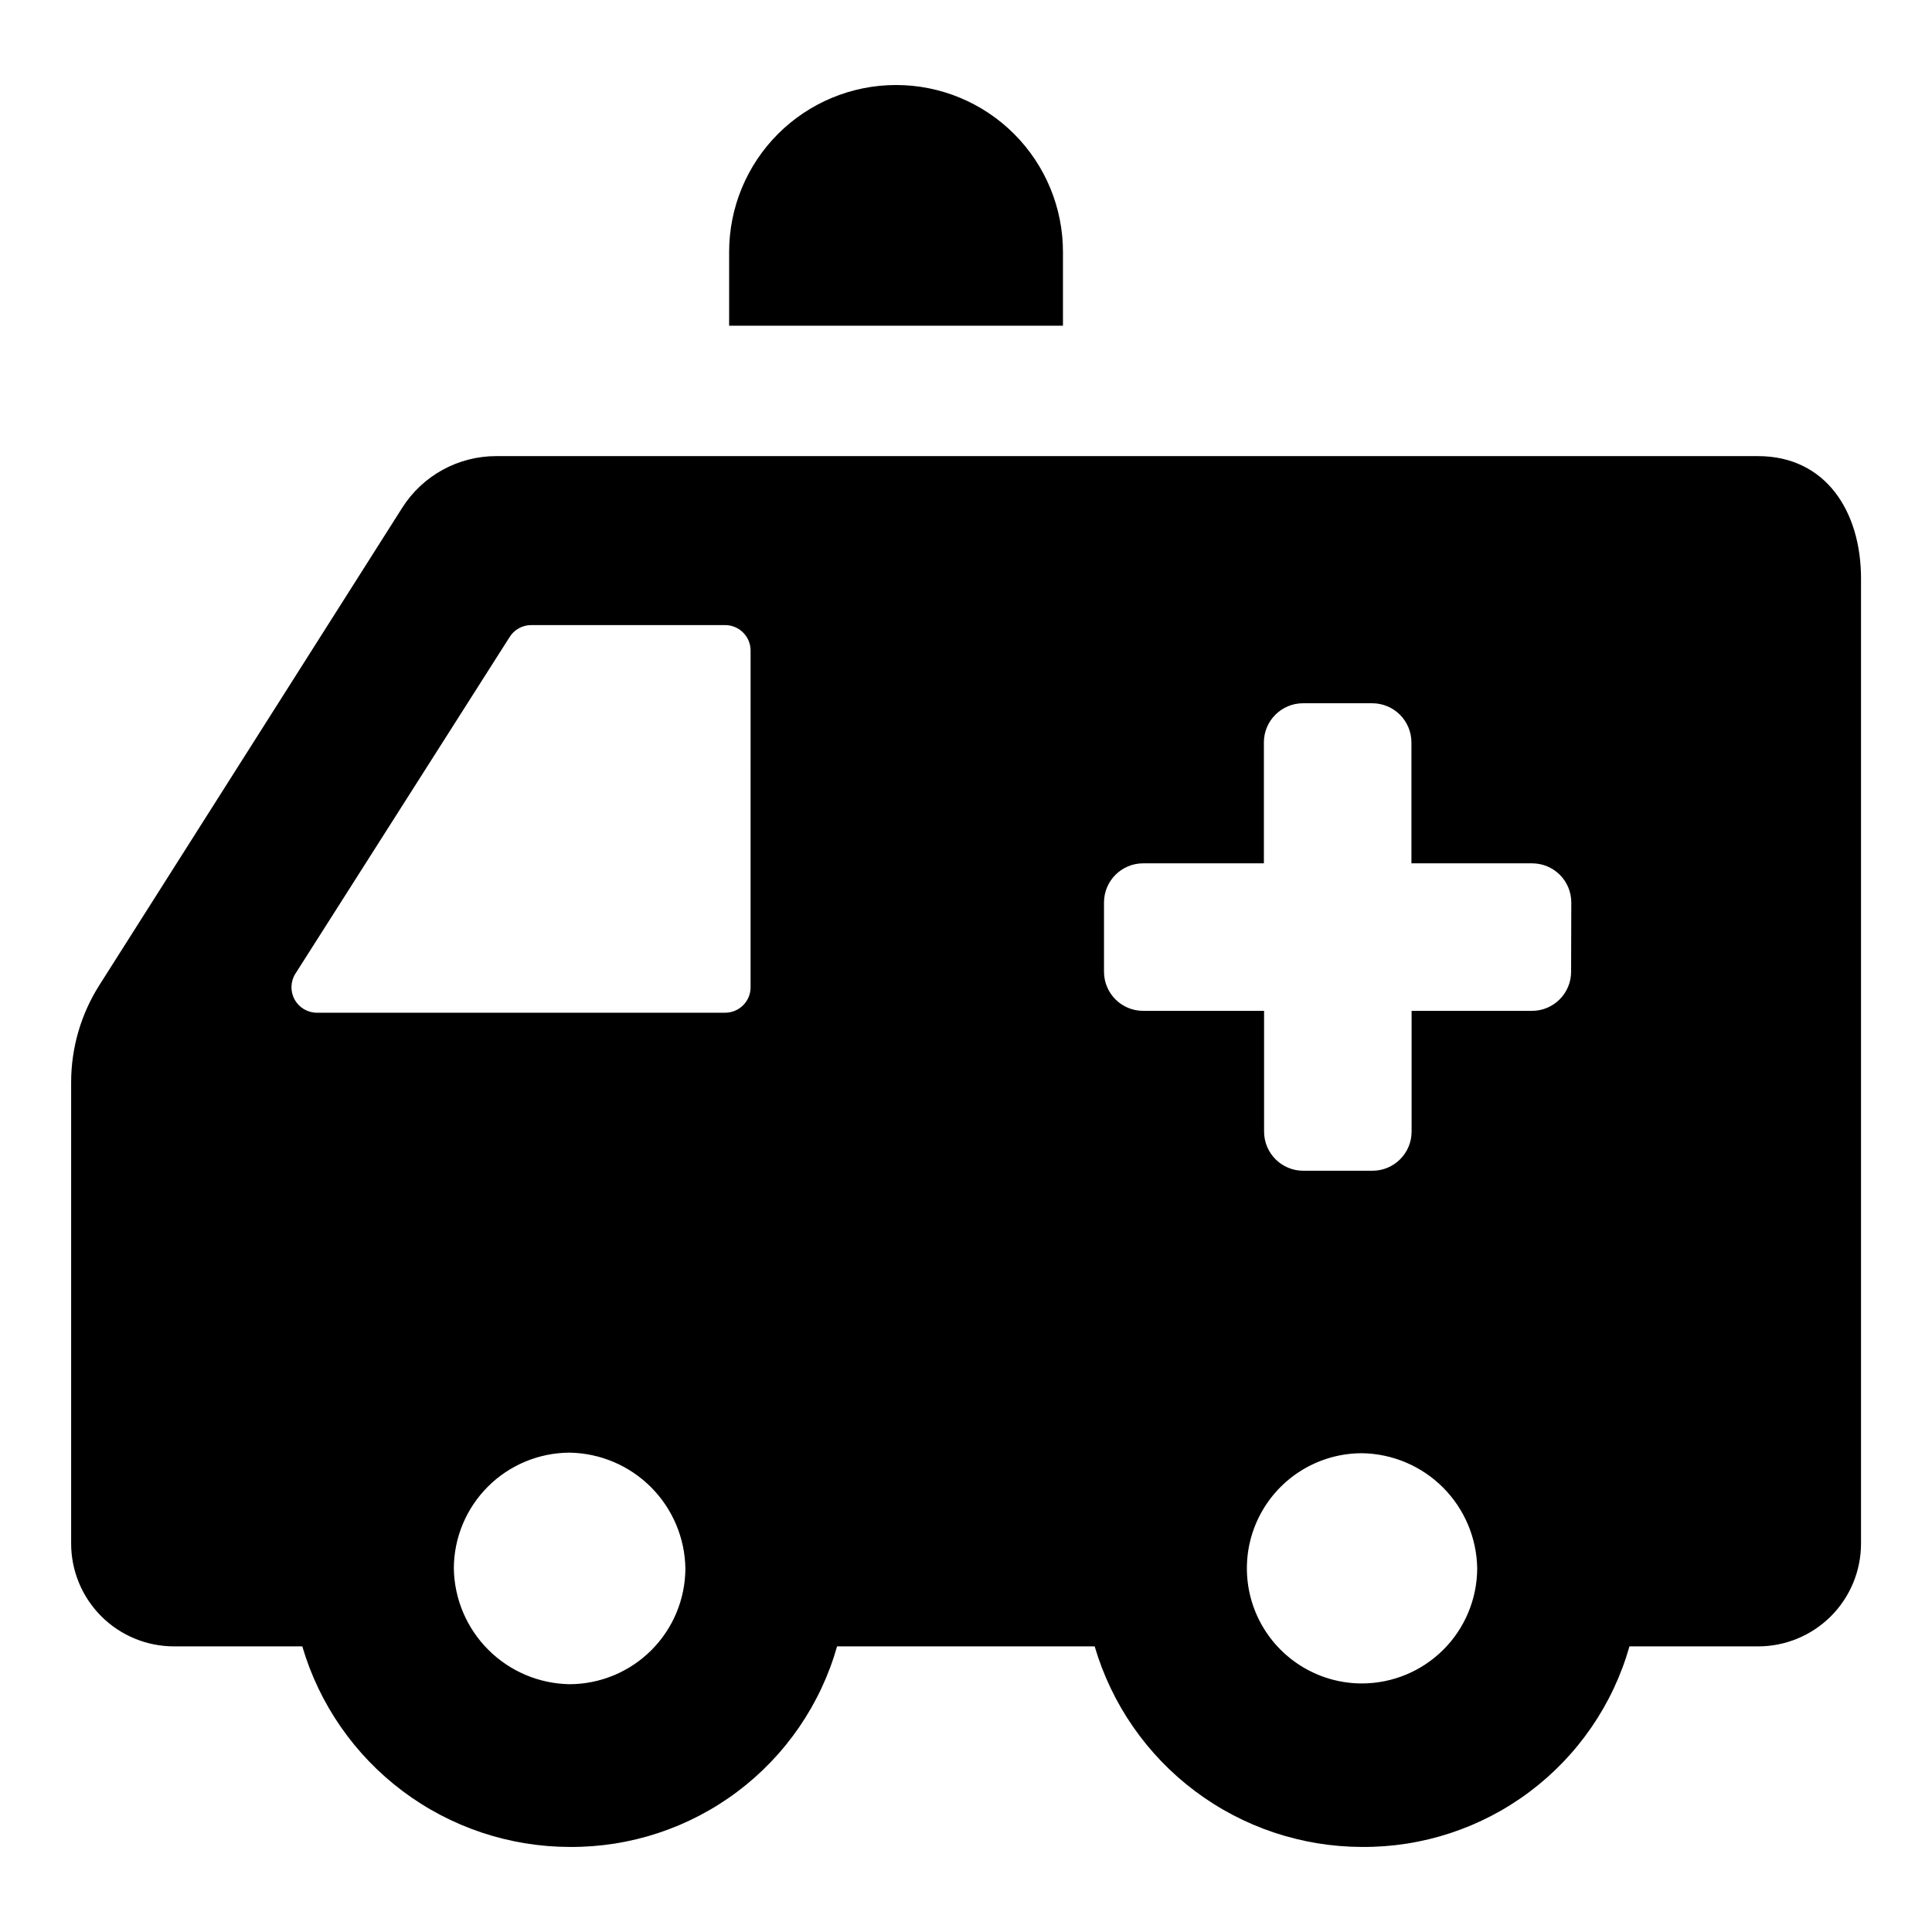 <?xml version="1.0" encoding="UTF-8"?>
<!-- Uploaded to: ICON Repo, www.iconrepo.com, Generator: ICON Repo Mixer Tools -->
<svg fill="#000000" width="800px" height="800px" version="1.1" viewBox="144 144 512 512" xmlns="http://www.w3.org/2000/svg">
 <g>
  <path d="m637.19 553v-255.68c0-17.887-9.422-32.445-27.305-32.445h-334.38c-10.086-0.004-19.477 5.144-24.891 13.656l-80.254 126.5c-4.906 7.711-7.508 16.66-7.508 25.797v122.17c-0.012 7.246 2.859 14.199 7.984 19.324 5.121 5.125 12.074 7.996 19.32 7.984h33.957c4.492 15.316 13.816 28.77 26.586 38.348 12.766 9.582 28.289 14.773 44.25 14.805 16.008 0.121 31.609-5.012 44.414-14.613 12.805-9.602 22.105-23.141 26.473-38.539h68.266c4.492 15.316 13.816 28.77 26.582 38.348 12.77 9.582 28.293 14.773 44.254 14.805 16.004 0.121 31.609-5.012 44.414-14.613 12.805-9.602 22.105-23.141 26.473-38.539h34.008c7.254 0.027 14.219-2.84 19.355-7.965 5.133-5.125 8.016-12.086 8-19.344zm-342.24 37.332c-8.098-0.129-15.824-3.402-21.551-9.129-5.727-5.727-9-13.453-9.129-21.551 0.023-8.129 3.266-15.918 9.016-21.668 5.746-5.746 13.535-8.988 21.664-9.016 8.098 0.133 15.828 3.406 21.555 9.133 5.723 5.723 9 13.453 9.129 21.551-0.027 8.129-3.269 15.918-9.016 21.664-5.75 5.75-13.539 8.992-21.668 9.016zm47.961-184.7h0.004c0 3.731-3.023 6.75-6.754 6.75h-108.17c-2.461 0-4.731-1.344-5.918-3.504-1.184-2.16-1.098-4.793 0.227-6.871l56.781-89.227c1.238-1.945 3.383-3.125 5.691-3.125h51.387c3.731 0 6.754 3.023 6.754 6.754zm162.03 184.5c-10.898 0-20.969-5.816-26.418-15.254-5.449-9.438-5.449-21.066 0-30.504 5.449-9.441 15.52-15.254 26.418-15.254 8.062 0.117 15.758 3.371 21.461 9.07 5.699 5.703 8.953 13.398 9.07 21.461-0.027 8.082-3.254 15.828-8.973 21.539-5.723 5.715-13.473 8.926-21.559 8.941zm55.418-188.62c0 5.731-4.644 10.375-10.375 10.375h-31.895v31.992c0 5.734-4.644 10.379-10.375 10.379h-18.34c-5.734 0-10.379-4.644-10.379-10.379v-31.992h-32.043c-5.731 0-10.379-4.644-10.379-10.375v-18.34c0-5.734 4.648-10.379 10.379-10.379h31.992v-32.043c0-5.731 4.648-10.379 10.379-10.379h18.34c2.75 0 5.391 1.094 7.336 3.039 1.949 1.949 3.043 4.586 3.043 7.34v32.043h31.992-0.004c2.754 0 5.394 1.094 7.34 3.039 1.945 1.945 3.039 4.586 3.039 7.34z"/>
  <path d="m381.46 166.53c-11.73 0-22.98 4.664-31.277 12.957-8.297 8.297-12.957 19.547-12.957 31.281v19.547h88.469v-19.5c0.016-11.738-4.641-23.004-12.938-31.309-8.297-8.309-19.555-12.977-31.297-12.977z"/>
 </g>
</svg>